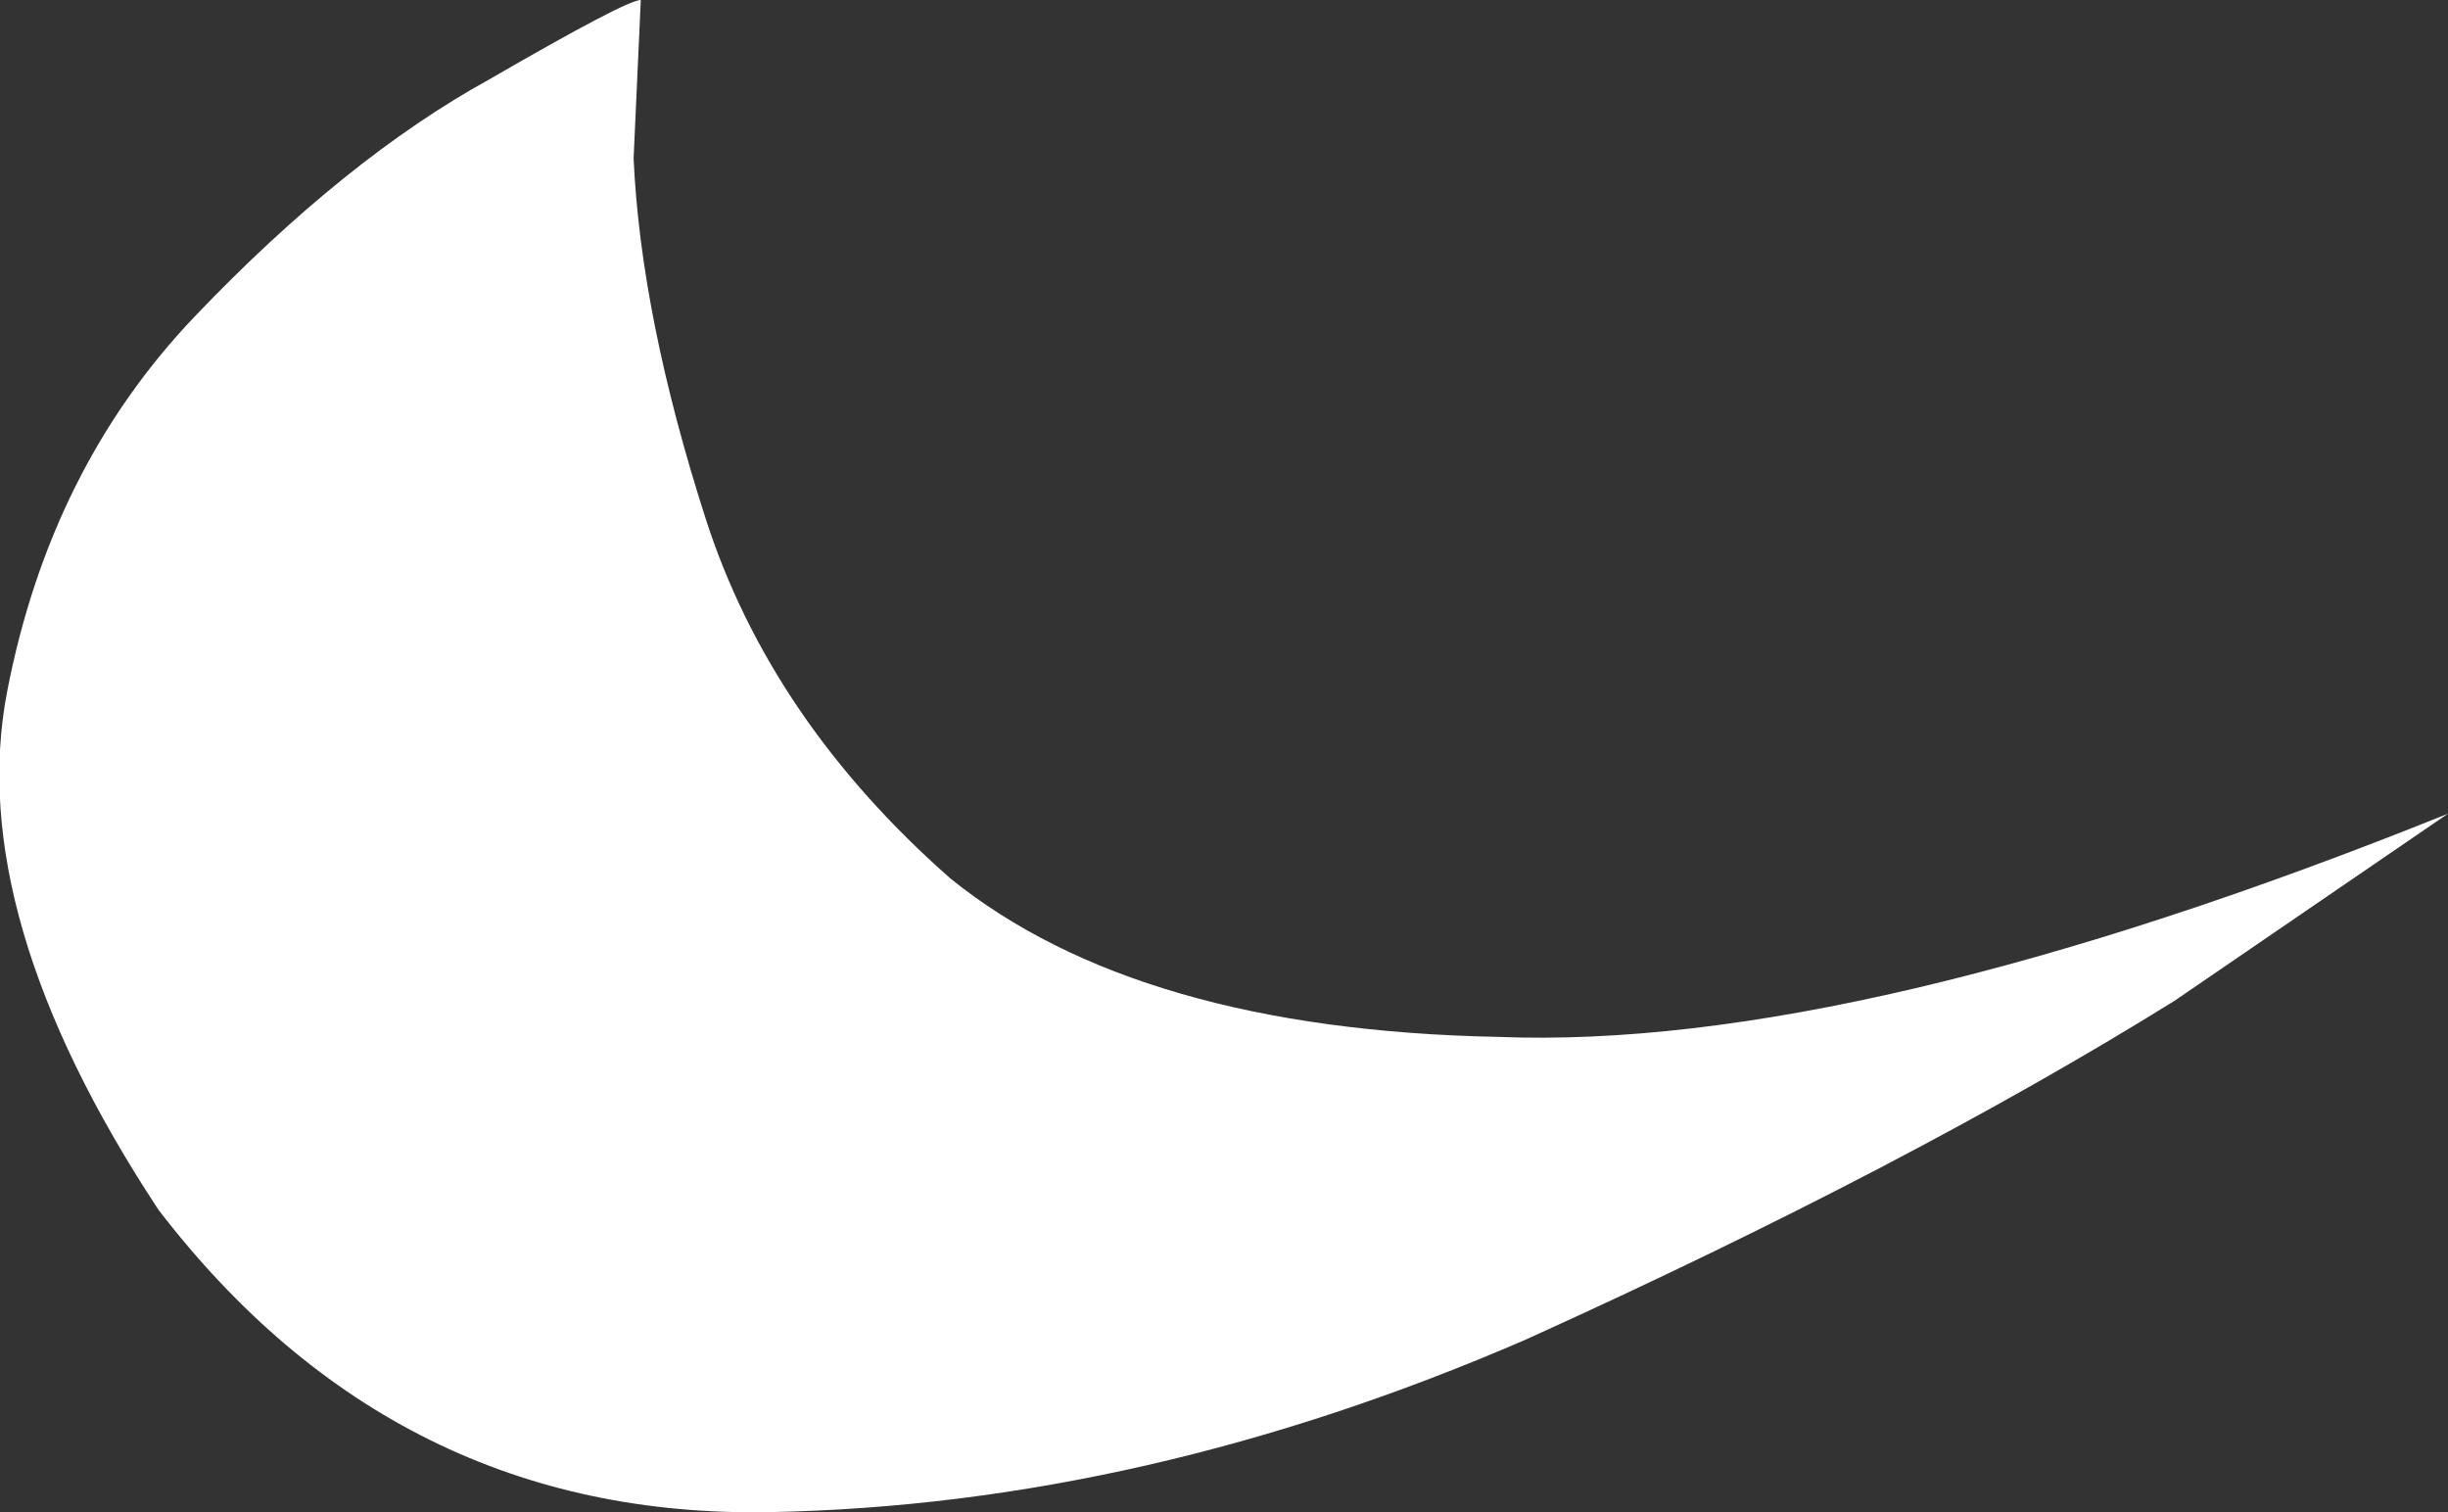 <?xml version="1.0" encoding="UTF-8" standalone="no"?>
<svg xmlns:xlink="http://www.w3.org/1999/xlink" height="10.5px" width="17.0px" xmlns="http://www.w3.org/2000/svg">
  <rect width="100%" height="100%" fill="#333333" stroke="none"/>
  <g transform="matrix(1.0, 0.0, 0.0, 1.0, 0.05, 0.0)">
    <path d="M10.55 9.3 Q7.9 10.45 5.3 10.5 2.7 10.55 1.05 8.4 -0.3 6.35 0.0 4.8 0.3 3.25 1.3 2.2 2.35 1.1 3.35 0.55 4.3 0.0 4.4 0.0 L4.35 1.1 Q4.4 2.2 4.85 3.6 5.3 5.0 6.55 6.1 7.85 7.15 10.35 7.2 12.85 7.3 16.95 5.65 L15.05 6.95 Q13.2 8.1 10.55 9.3" fill="#ffffff" fill-rule="evenodd" stroke="none"/>
  </g>
</svg>
